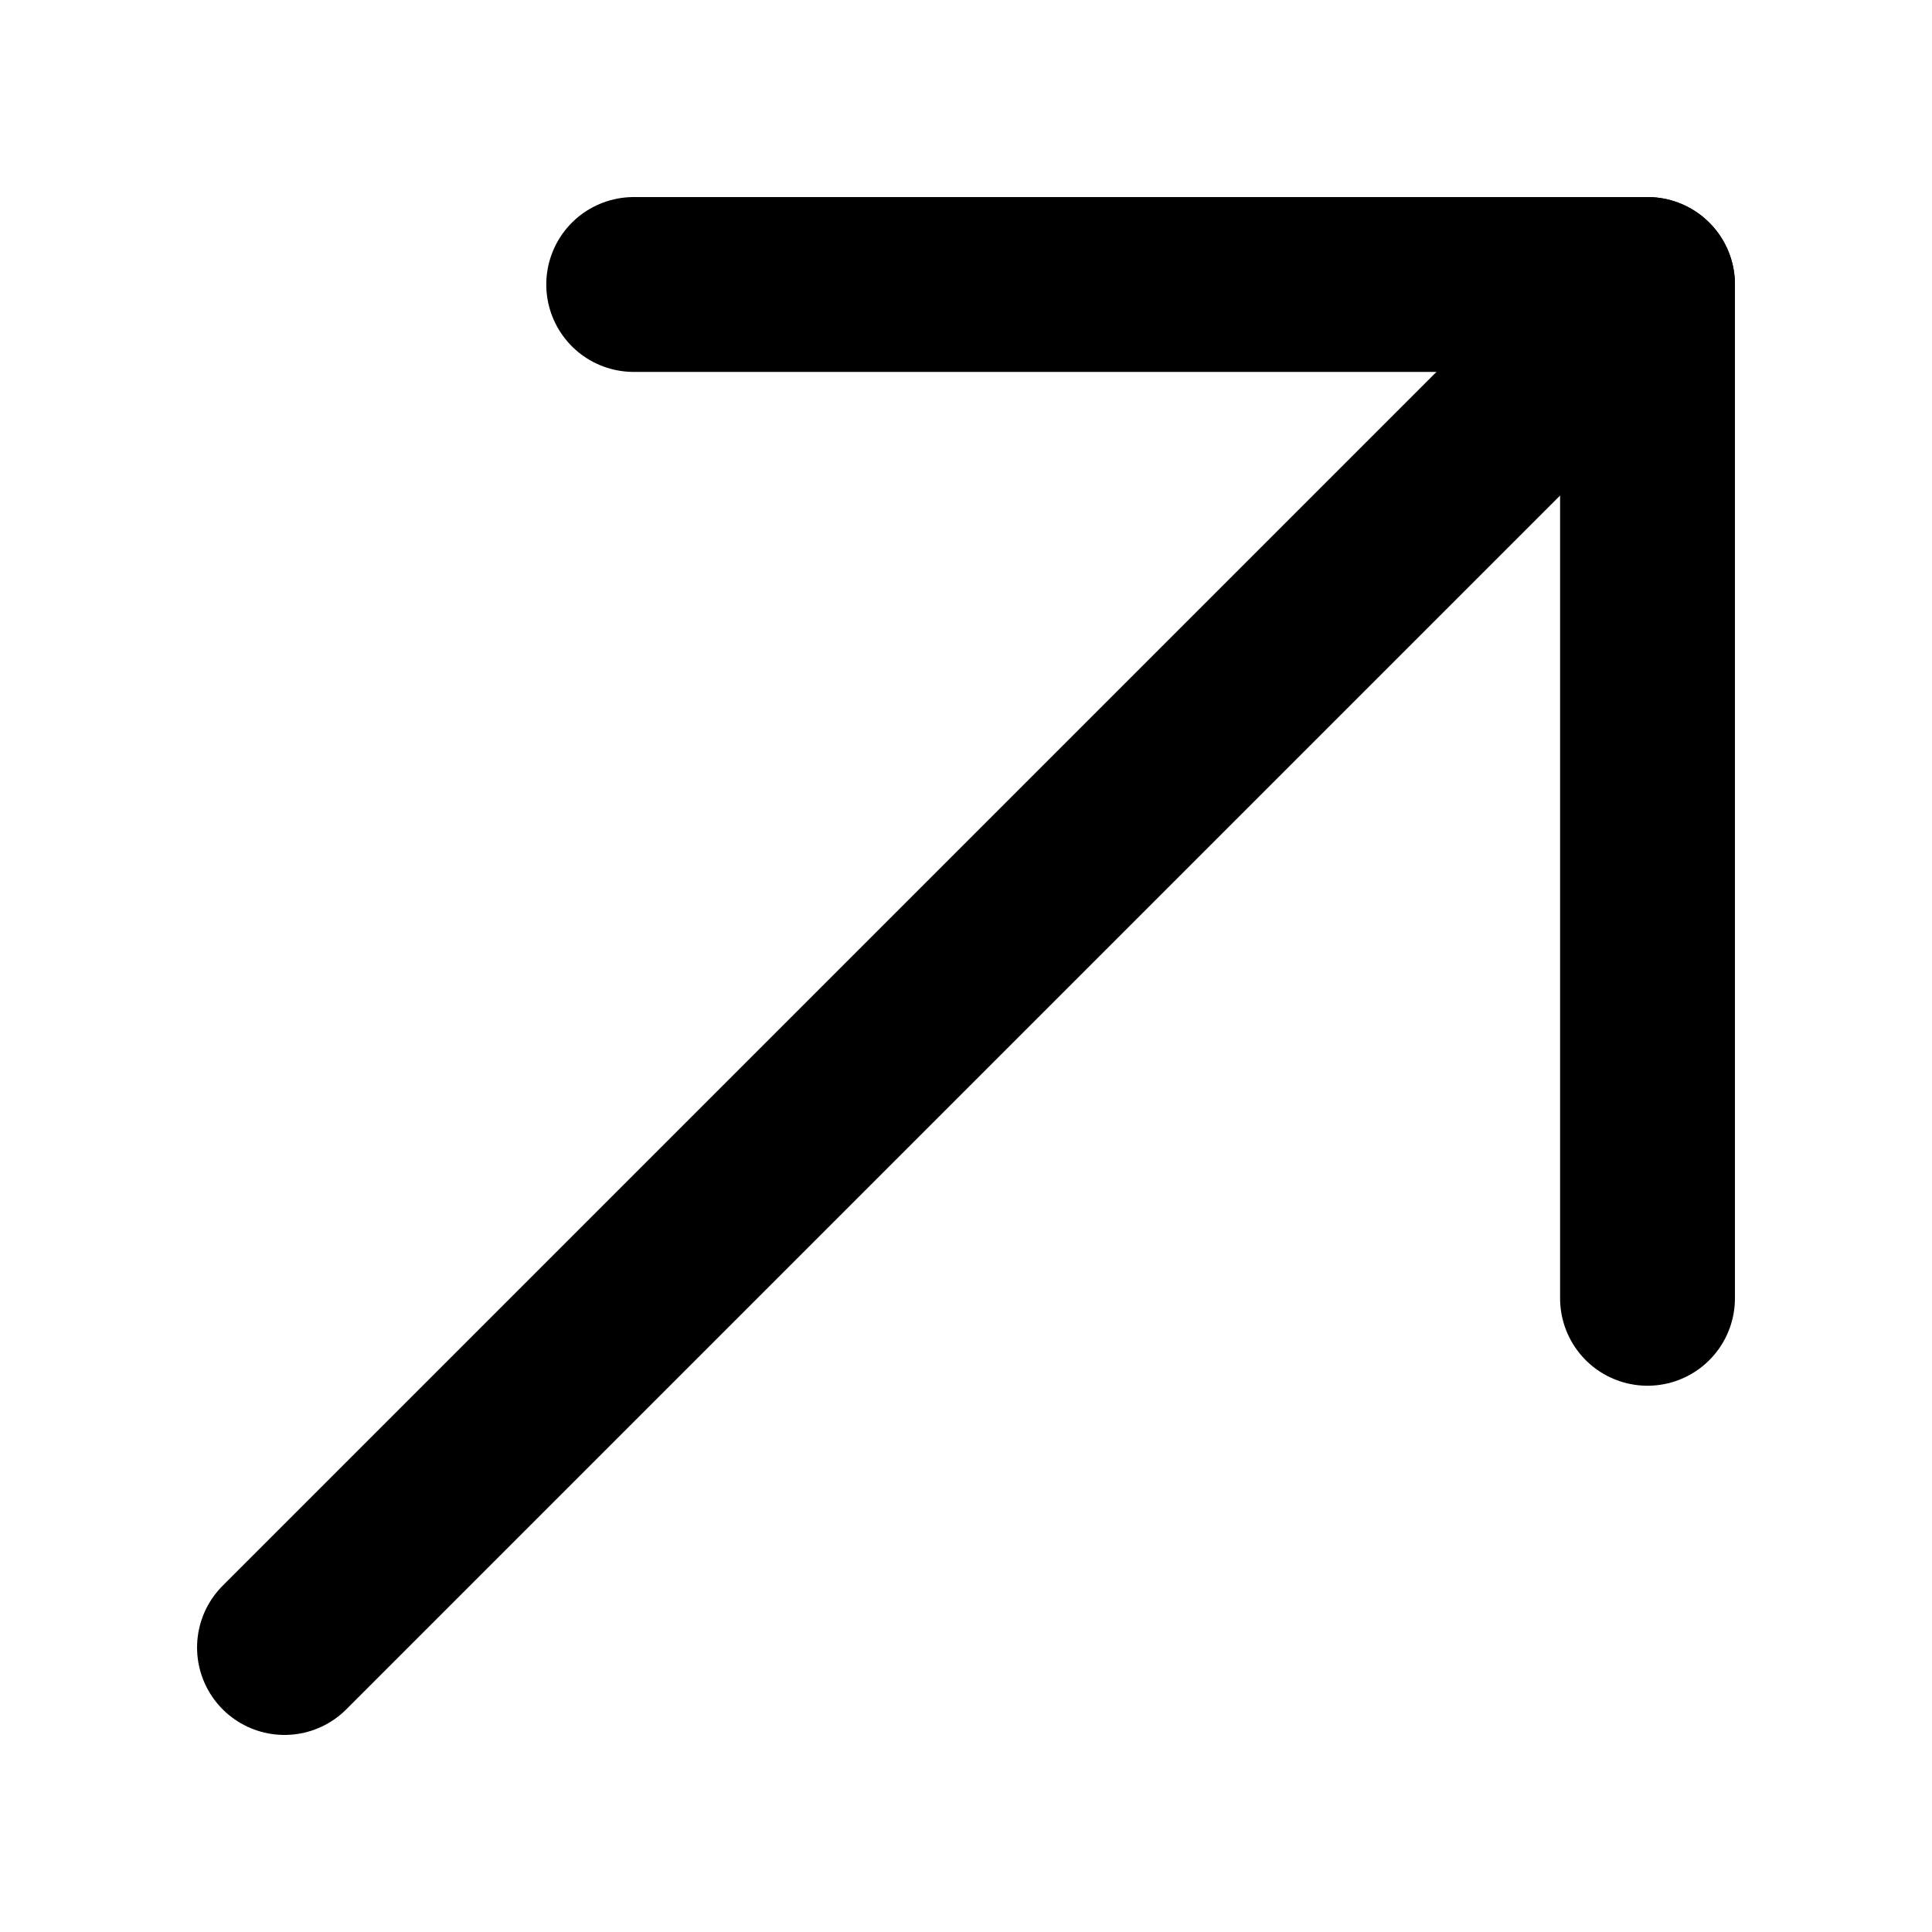 <?xml version="1.0" encoding="UTF-8"?><svg id="Layer_1" xmlns="http://www.w3.org/2000/svg" viewBox="0 0 40 40"><defs><style>.cls-1{fill:none;stroke:#000;stroke-linecap:round;stroke-linejoin:round;stroke-width:3.62px;}</style></defs><polyline class="cls-1" points="13.12 5.89 34.11 5.89 34.11 26.88"/><line class="cls-1" x1="34.11" y1="5.89" x2="5.89" y2="34.11"/></svg>